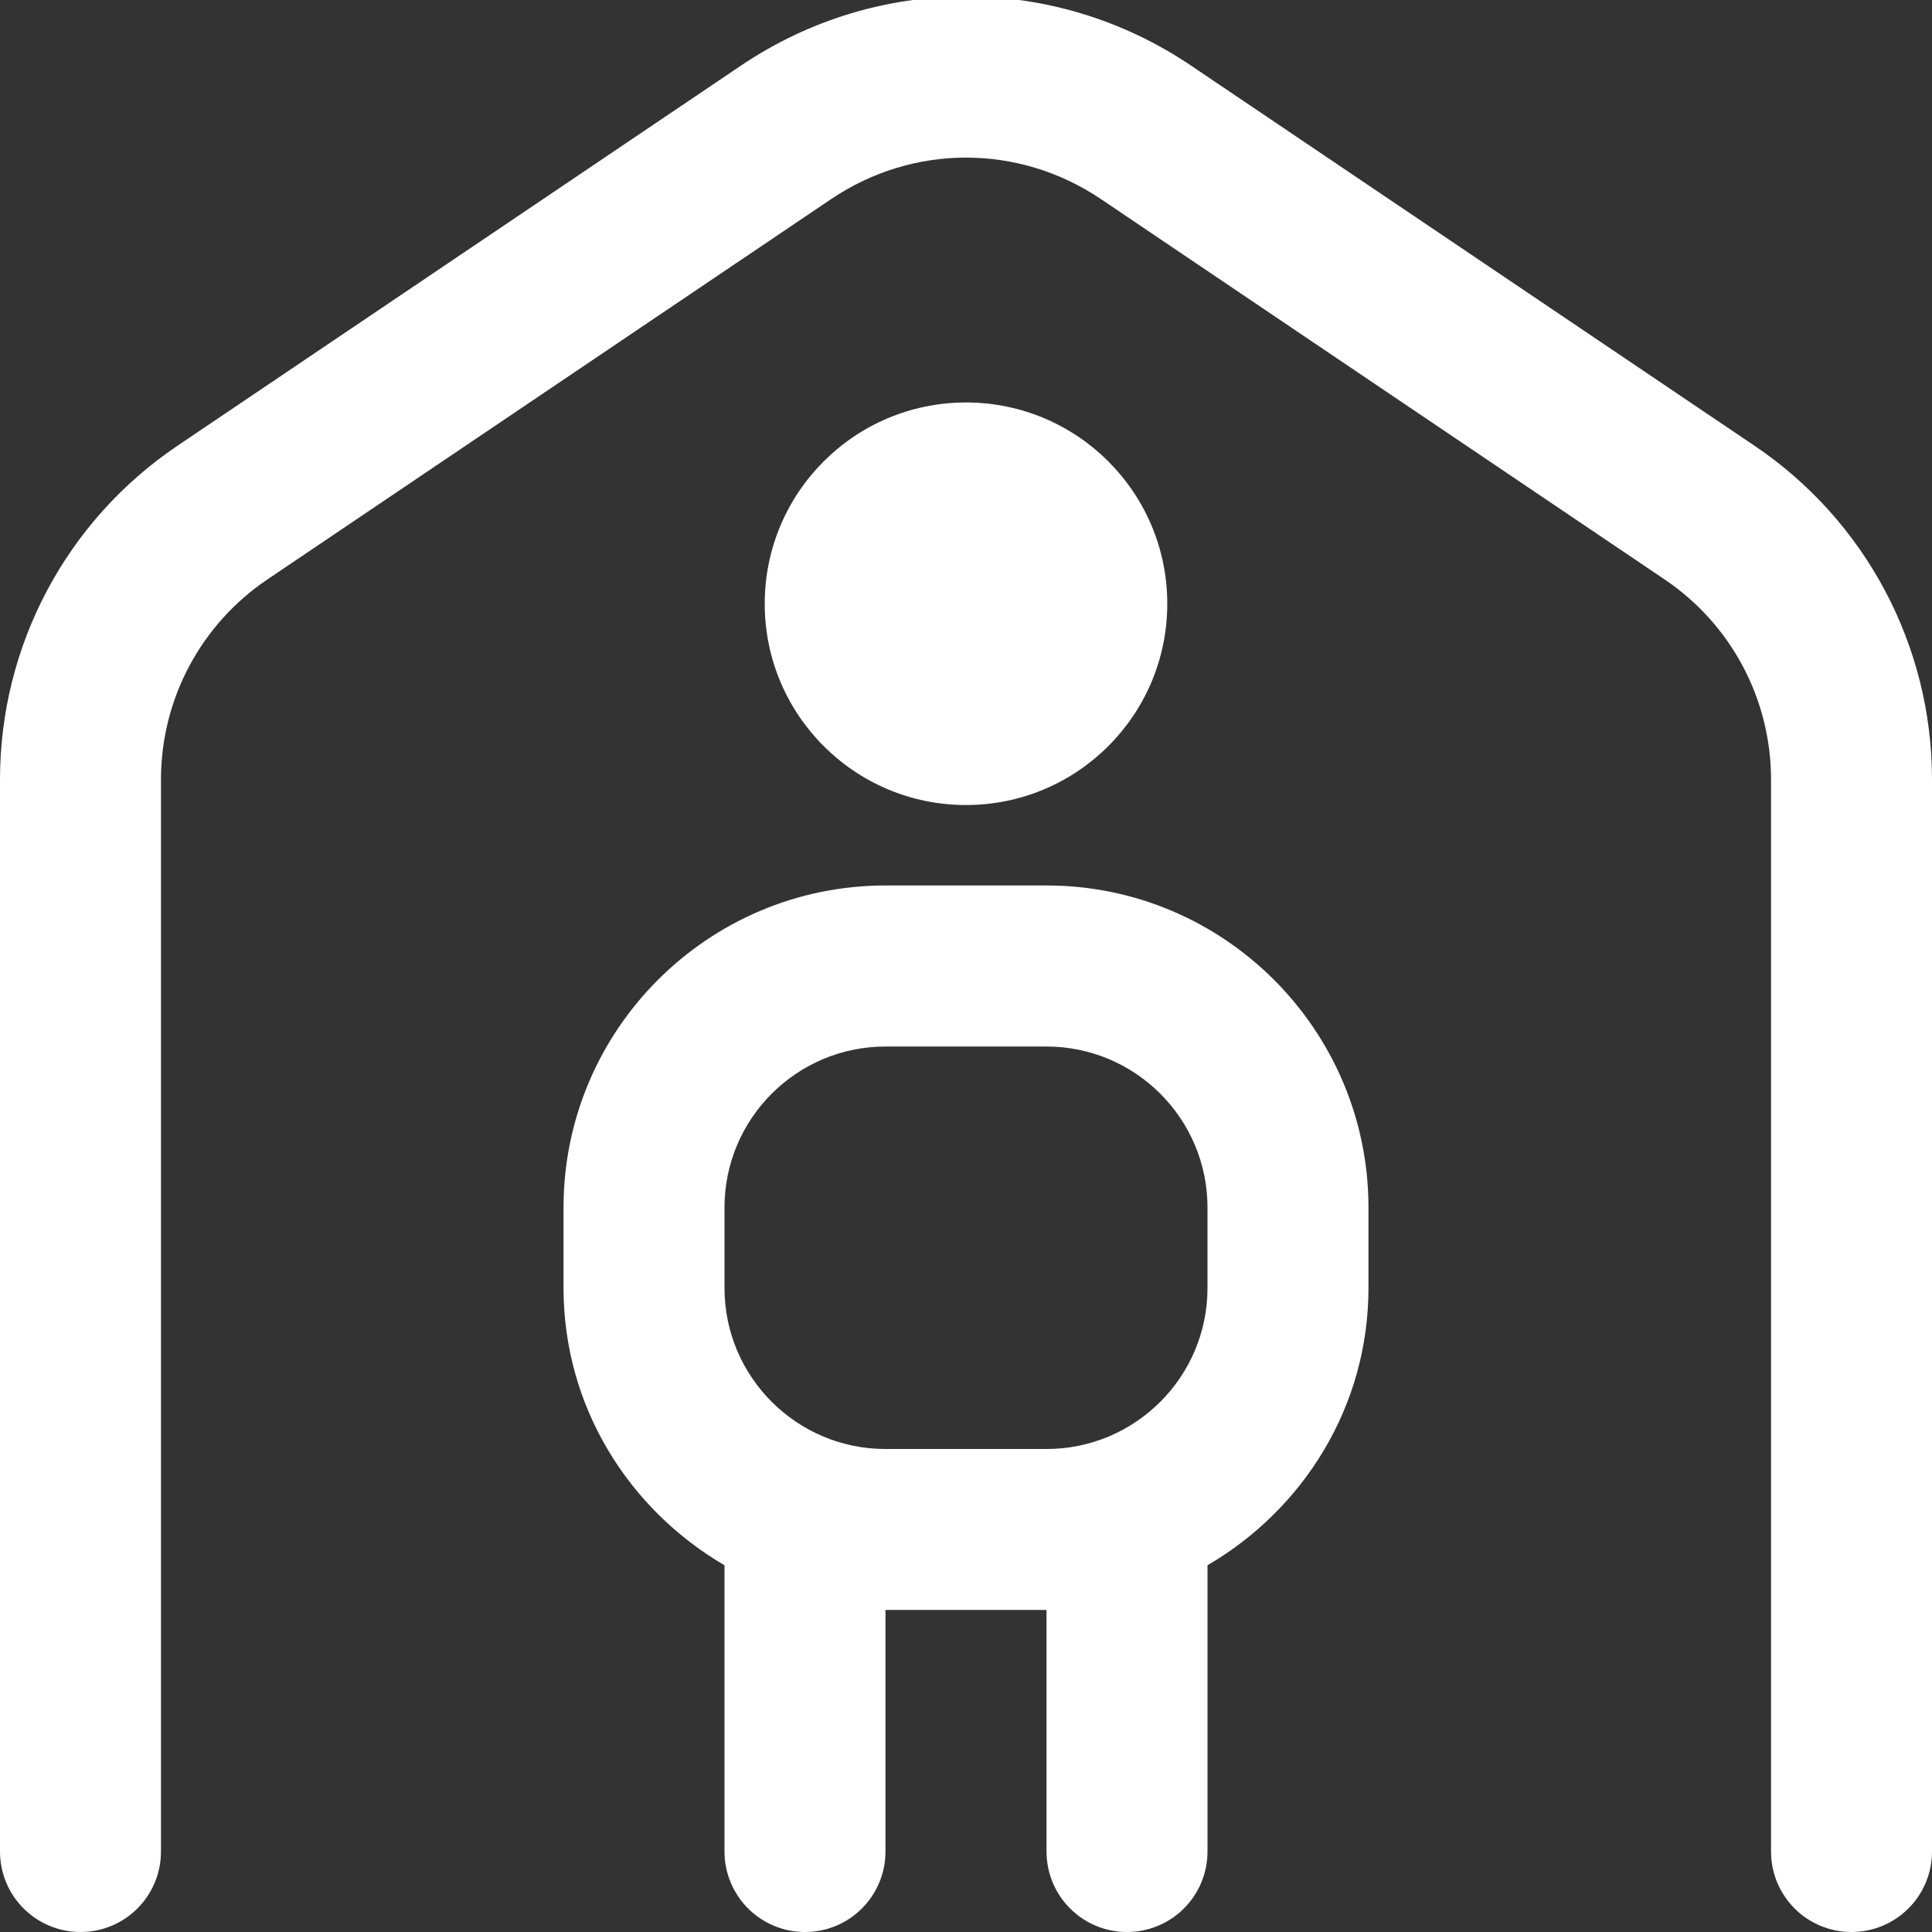 <svg width="22" height="22" viewBox="0 0 22 22" fill="none" xmlns="http://www.w3.org/2000/svg">
<rect x="0" y="0" width="22" height="22" fill="#333333" stroke="none"/>
<g clip-path="url(#clip0_2012_1983)">
<path d="M22 8.877V21.083C22 21.59 21.59 22 21.083 22C20.576 22 20.167 21.59 20.167 21.083V8.877C20.167 7.961 19.714 7.11 18.955 6.598L12.538 2.268C11.603 1.637 10.397 1.637 9.463 2.268L3.045 6.598C2.286 7.11 1.833 7.962 1.833 8.877V21.083C1.833 21.59 1.424 22 0.917 22C0.41 22 0 21.59 0 21.083V8.877C0 7.351 0.755 5.931 2.019 5.077L8.436 0.748C9.993 -0.303 12.007 -0.303 13.564 0.748L19.981 5.077C21.245 5.931 22 7.351 22 8.877ZM13.292 6.875C13.292 5.609 12.266 4.583 11 4.583C9.734 4.583 8.708 5.609 8.708 6.875C8.708 8.141 9.734 9.167 11 9.167C12.266 9.167 13.292 8.141 13.292 6.875ZM15.583 13.75V14.667C15.583 16.018 14.841 17.187 13.75 17.824V21.083C13.75 21.59 13.34 22 12.833 22C12.326 22 11.917 21.59 11.917 21.083V18.333H10.083V21.083C10.083 21.59 9.674 22 9.167 22C8.66 22 8.25 21.59 8.25 21.083V17.824C7.159 17.187 6.417 16.018 6.417 14.667V13.75C6.417 11.728 8.061 10.083 10.083 10.083H11.917C13.939 10.083 15.583 11.728 15.583 13.75ZM13.75 13.75C13.75 12.739 12.928 11.917 11.917 11.917H10.083C9.072 11.917 8.25 12.739 8.25 13.75V14.667C8.25 15.678 9.072 16.5 10.083 16.5H11.917C12.928 16.5 13.75 15.678 13.75 14.667V13.75Z" fill="white"/>
</g>
<defs>
<clipPath id="clip0_2012_1983">
<rect width="22" height="22" fill="white"/>
</clipPath>
</defs>
</svg>
